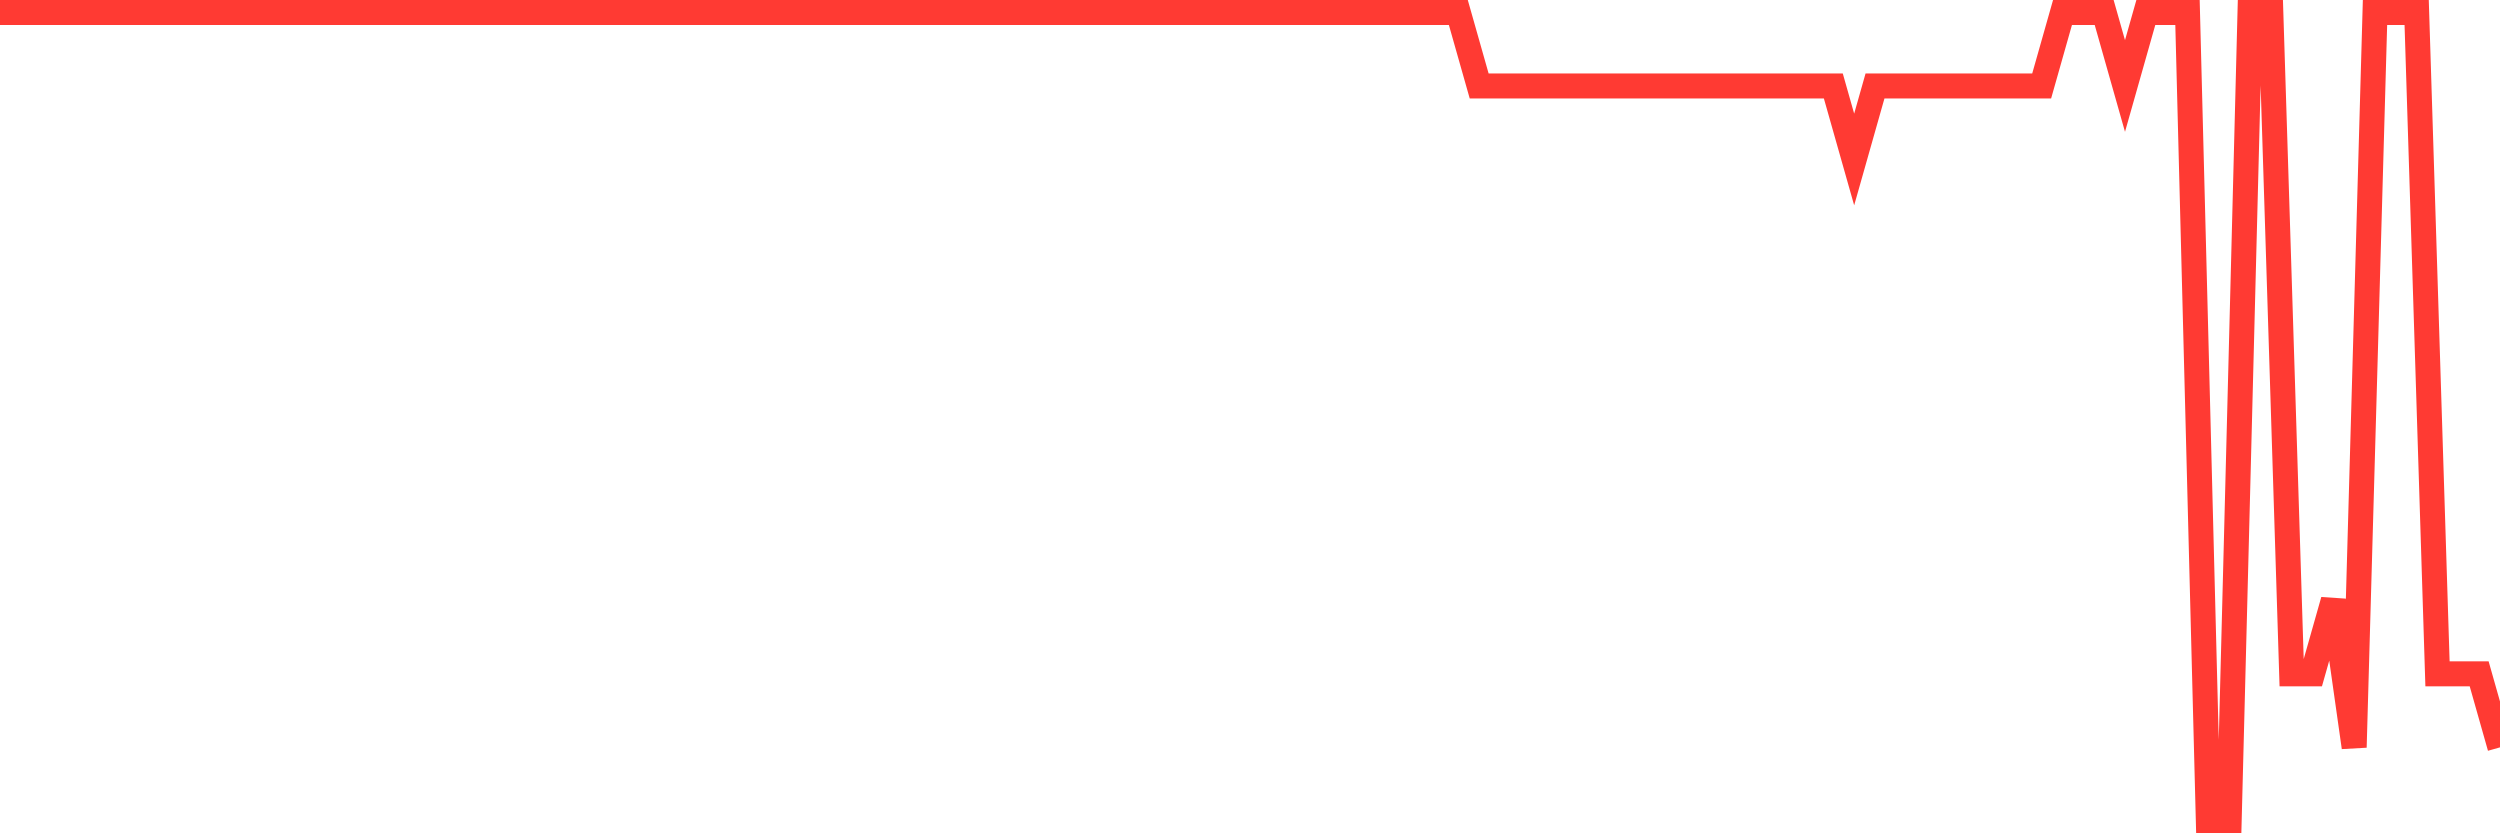 <svg
  xmlns="http://www.w3.org/2000/svg"
  xmlns:xlink="http://www.w3.org/1999/xlink"
  width="120"
  height="40"
  viewBox="0 0 120 40"
  preserveAspectRatio="none"
>
  <polyline
    points="0,0.6 1,0.6 2,0.6 3,0.6 4,0.6 5,0.6 6,0.6 7,0.6 8,0.6 9,0.6 10,0.6 11,0.6 12,0.6 13,0.6 14,0.6 15,0.6 16,0.6 17,0.6 18,0.6 19,0.6 20,0.6 21,0.6 22,0.6 23,0.6 24,0.6 25,0.6 26,0.6 27,0.6 28,0.6 29,0.6 30,0.6 31,0.6 32,0.6 33,0.6 34,0.6 35,0.6 36,0.6 37,0.6 38,0.6 39,0.6 40,0.6 41,0.6 42,0.6 43,0.6 44,0.6 45,0.6 46,0.6 47,0.6 48,0.6 49,0.6 50,0.6 51,0.6 52,0.6 53,0.6 54,0.6 55,0.6 56,0.6 57,0.6 58,0.6 59,0.6 60,0.6 61,0.6 62,0.6 63,0.6 64,0.6 65,0.6 66,0.6 67,0.6 68,0.6 69,0.6 70,0.6 71,4.127 72,4.127 73,4.127 74,4.127 75,4.127 76,4.127 77,4.127 78,4.127 79,4.127 80,4.127 81,4.127 82,4.127 83,4.127 84,4.127 85,4.127 86,4.127 87,4.127 88,4.127 89,7.655 90,4.127 91,4.127 92,4.127 93,4.127 94,4.127 95,4.127 96,4.127 97,4.127 98,4.127 99,0.6 100,0.6 101,0.6 102,4.127 103,0.6 104,0.6 105,0.6 106,39.4 107,39.4 108,0.6 109,0.6 110,32.345 111,32.345 112,28.818 113,35.873 114,0.6 115,0.6 116,0.6 117,32.345 118,32.345 119,32.345 120,35.873"
    fill="none"
    stroke="#ff3a33"
    stroke-width="1.2"
  >
  </polyline>
</svg>